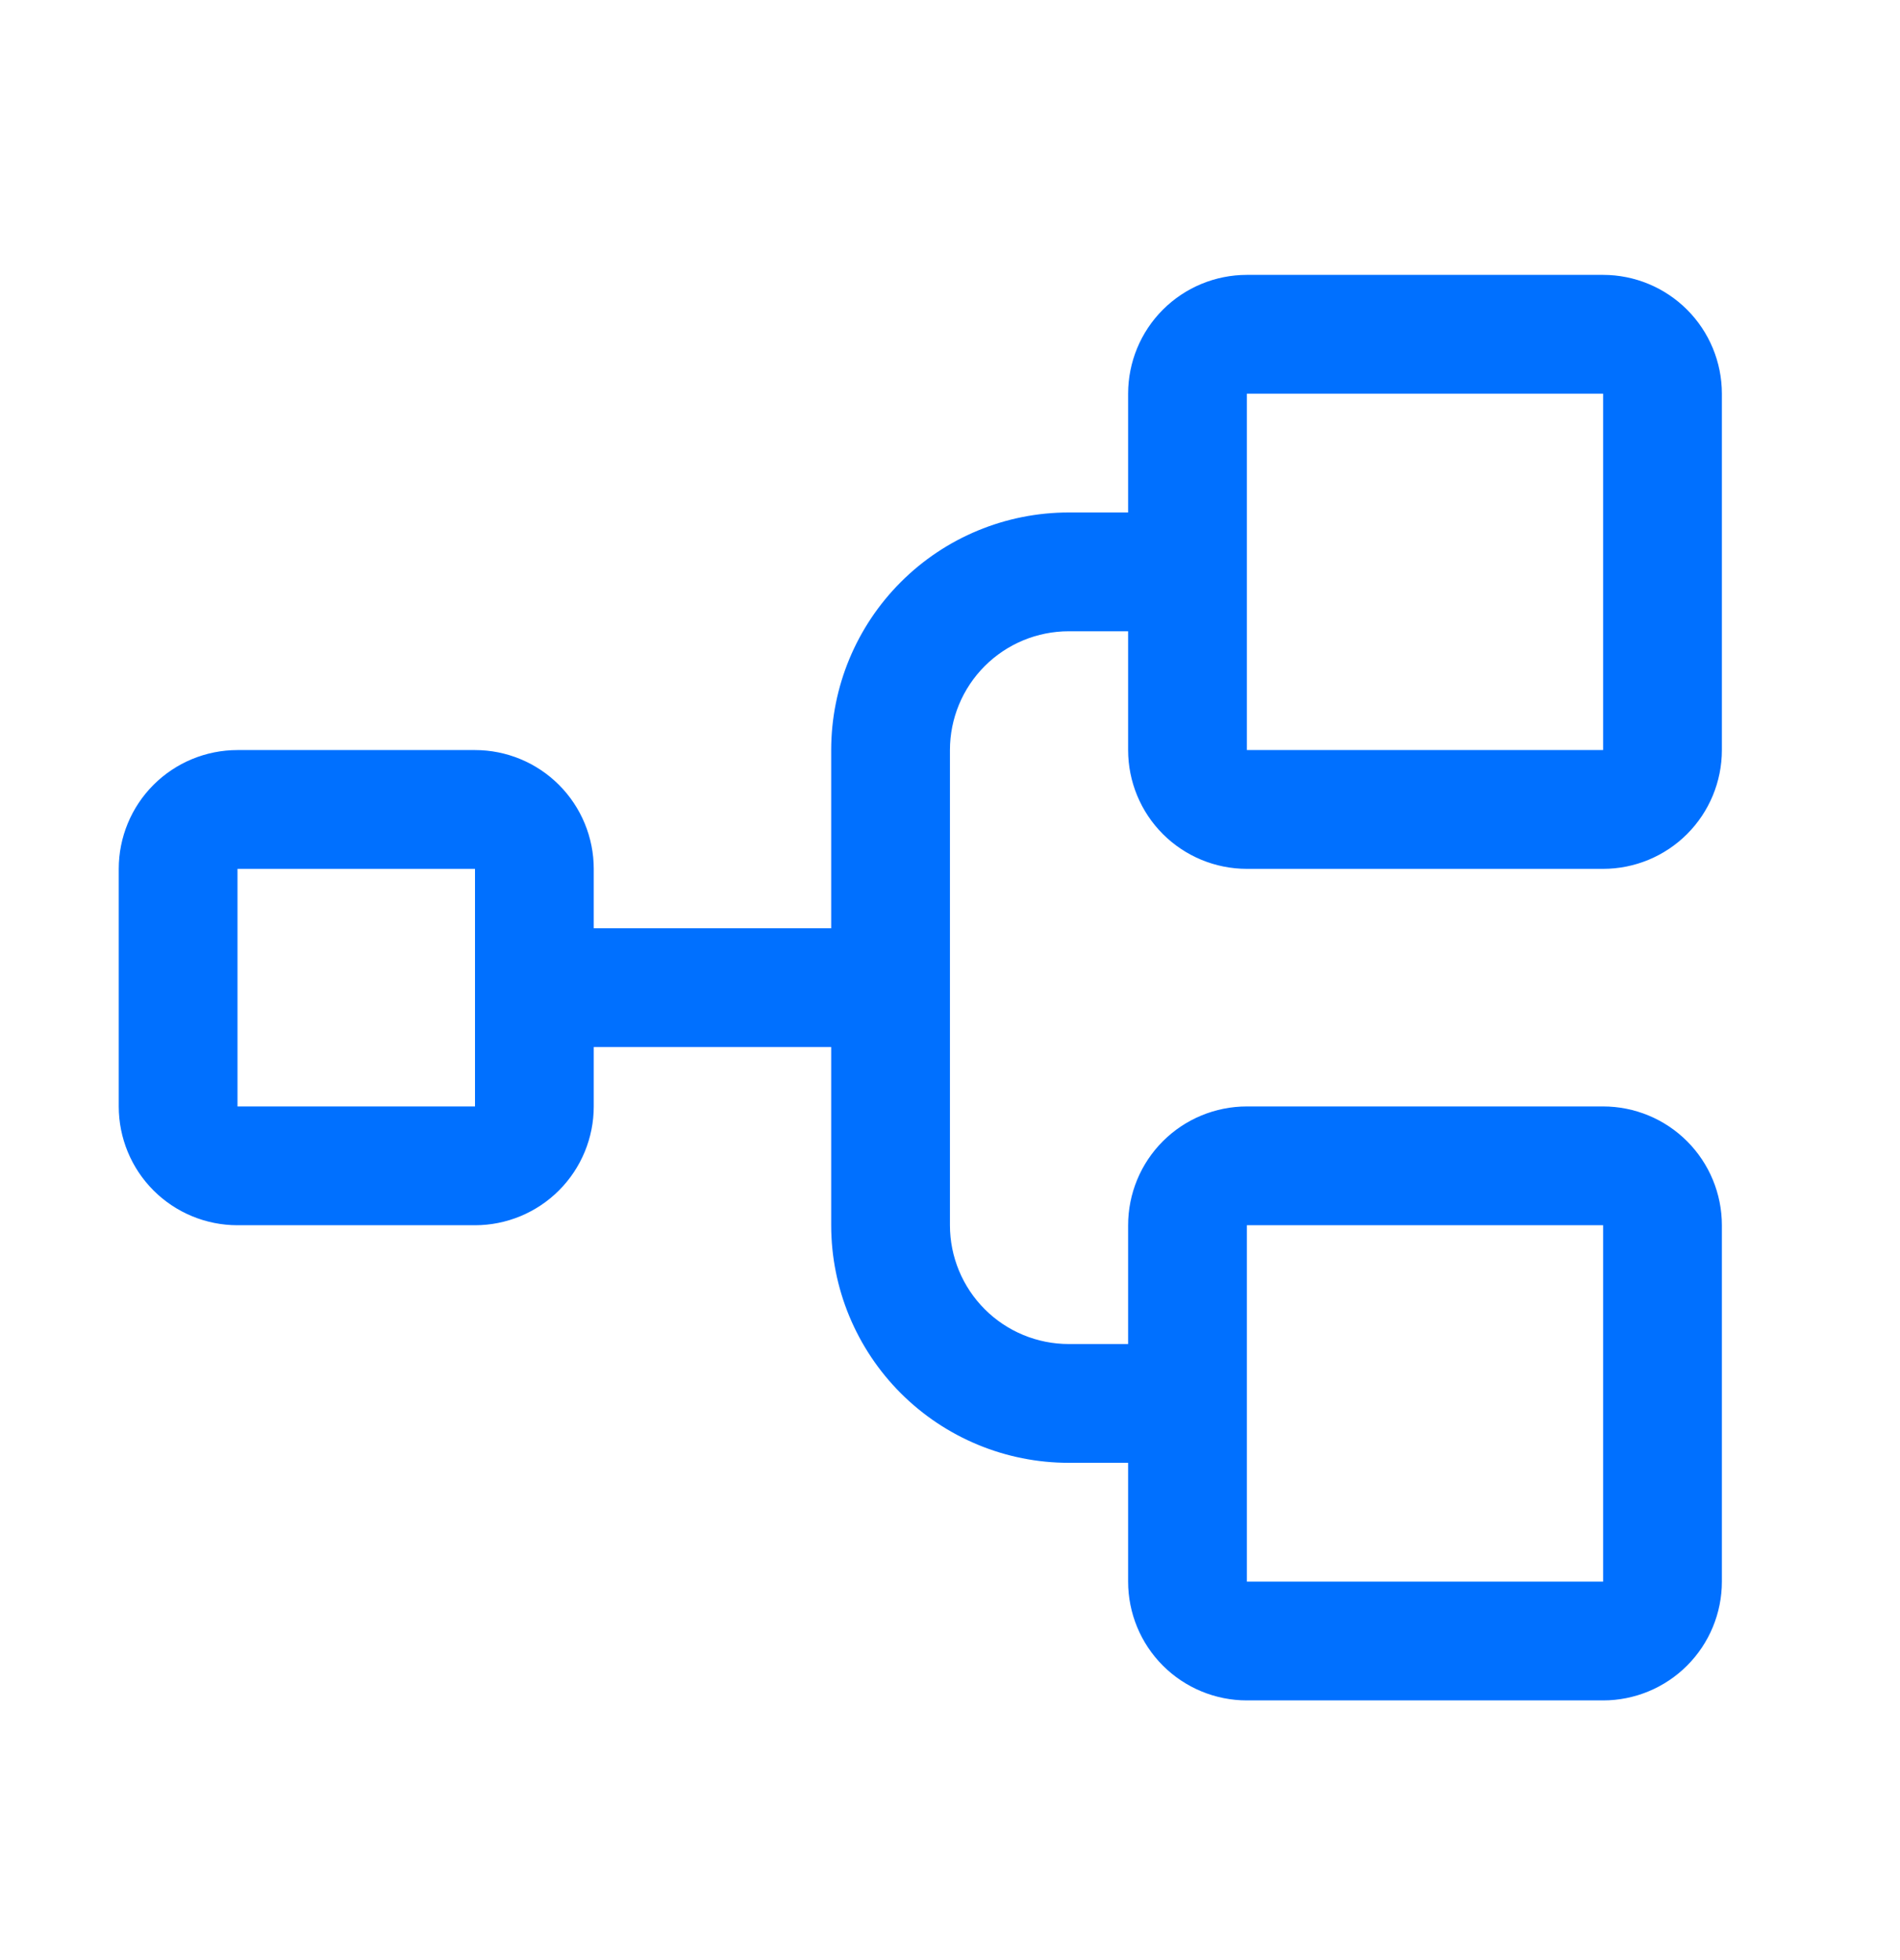 <svg width="32" height="33" viewBox="0 0 32 33" fill="none" xmlns="http://www.w3.org/2000/svg">
<path d="M21 14.628H27C27.53 14.628 28.039 14.417 28.414 14.042C28.789 13.667 29 13.158 29 12.628V6.628C29 6.098 28.789 5.589 28.414 5.214C28.039 4.839 27.53 4.628 27 4.628H21C20.469 4.628 19.96 4.839 19.585 5.214C19.21 5.589 19 6.098 19 6.628V8.628H18C16.939 8.628 15.921 9.049 15.171 9.8C14.421 10.55 13.999 11.567 13.999 12.628V15.628H10V14.628C10 14.098 9.789 13.589 9.414 13.214C9.039 12.839 8.53 12.628 8 12.628H4C3.469 12.628 2.96 12.839 2.585 13.214C2.21 13.589 2 14.098 2 14.628V18.628C2 19.158 2.21 19.667 2.585 20.042C2.96 20.417 3.469 20.628 4 20.628H8C8.53 20.628 9.039 20.417 9.414 20.042C9.789 19.667 10 19.158 10 18.628V17.628H13.999V20.628C13.999 21.689 14.421 22.706 15.171 23.456C15.921 24.206 16.939 24.628 18 24.628H19V26.628C19 27.158 19.21 27.667 19.585 28.042C19.96 28.417 20.469 28.628 21 28.628H27C27.53 28.628 28.039 28.417 28.414 28.042C28.789 27.667 29 27.158 29 26.628V20.628C29 20.098 28.789 19.589 28.414 19.214C28.039 18.839 27.53 18.628 27 18.628H21C20.469 18.628 19.96 18.839 19.585 19.214C19.21 19.589 19 20.098 19 20.628V22.628H18C17.469 22.628 16.96 22.417 16.585 22.042C16.21 21.667 15.999 21.158 15.999 20.628V12.628C15.999 12.098 16.21 11.589 16.585 11.214C16.96 10.839 17.469 10.628 18 10.628H19V12.628C19 13.158 19.21 13.667 19.585 14.042C19.96 14.417 20.469 14.628 21 14.628ZM8 18.628H4V14.628H8V18.628ZM21 20.628H27V26.628H21V20.628ZM21 6.628H27V12.628H21V6.628Z" fill="#0070FF"/>
</svg>
